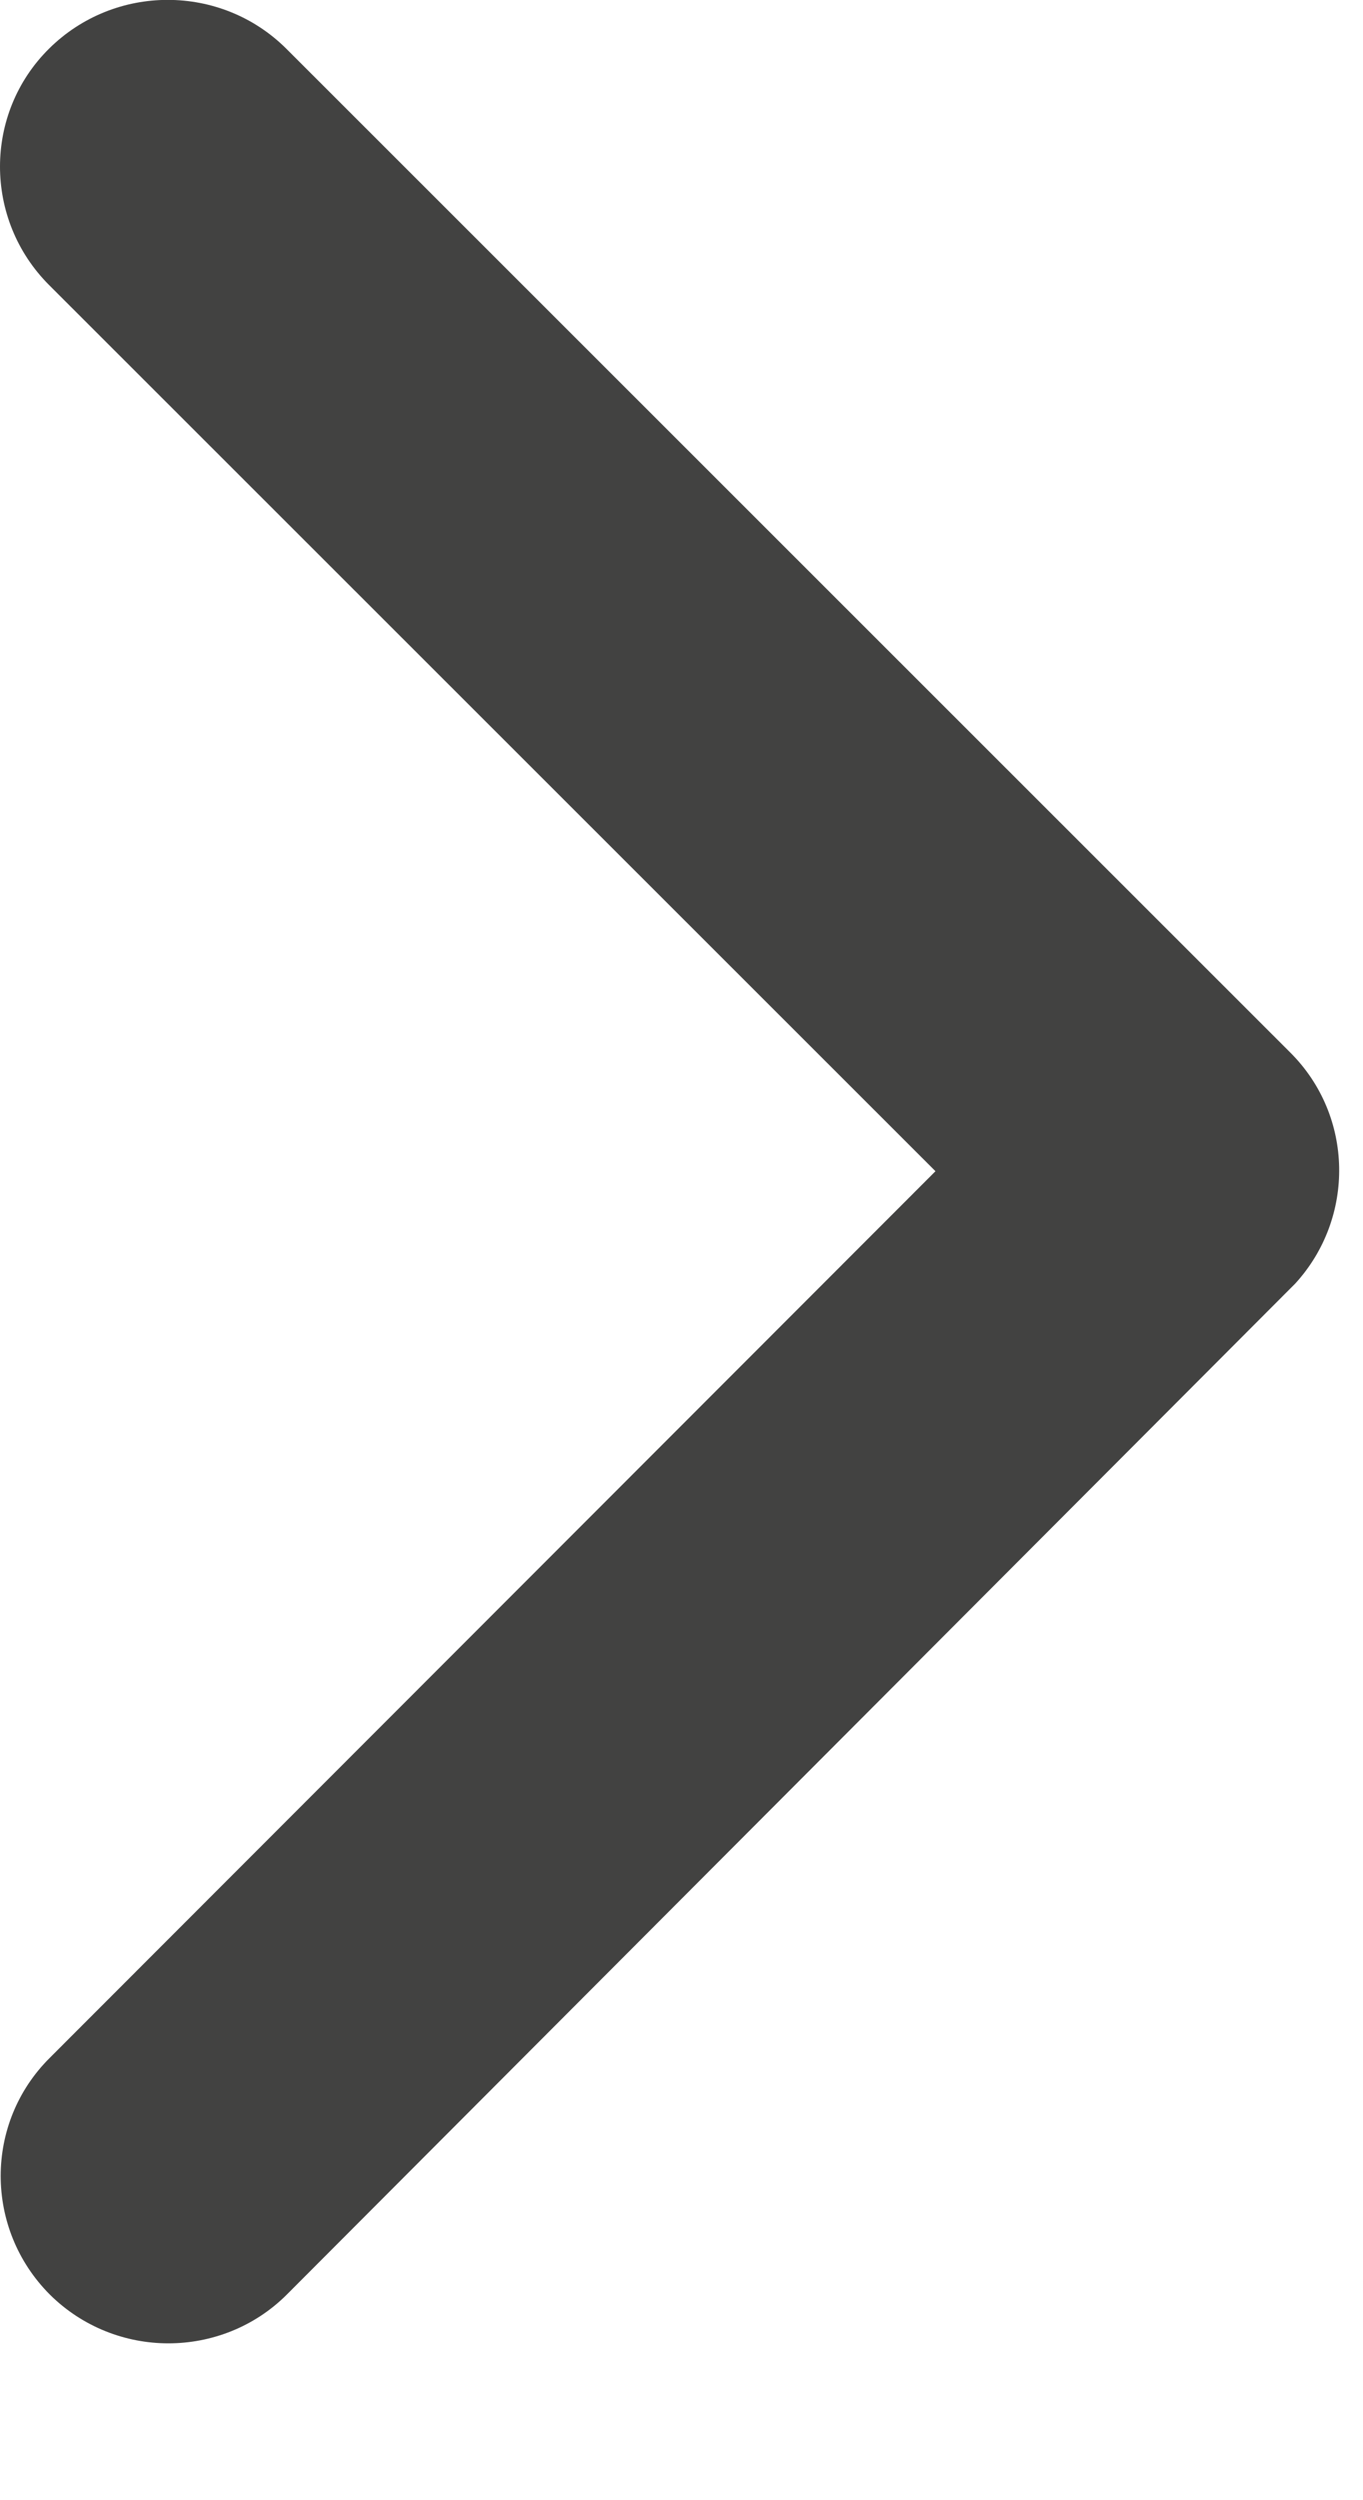 <svg width="6" height="11" viewBox="0 0 6 11" fill="none" xmlns="http://www.w3.org/2000/svg">
<path d="M4.118 5.153L0.216 1.254C-0.072 0.966 -0.072 0.499 0.216 0.214C0.505 -0.072 0.972 -0.072 1.26 0.214L5.68 4.631C5.96 4.91 5.966 5.358 5.702 5.647L1.263 10.095C1.119 10.239 0.929 10.31 0.741 10.31C0.554 10.31 0.364 10.239 0.219 10.095C-0.069 9.806 -0.069 9.34 0.219 9.054L4.118 5.153Z" fill="#424241"/>
</svg>

